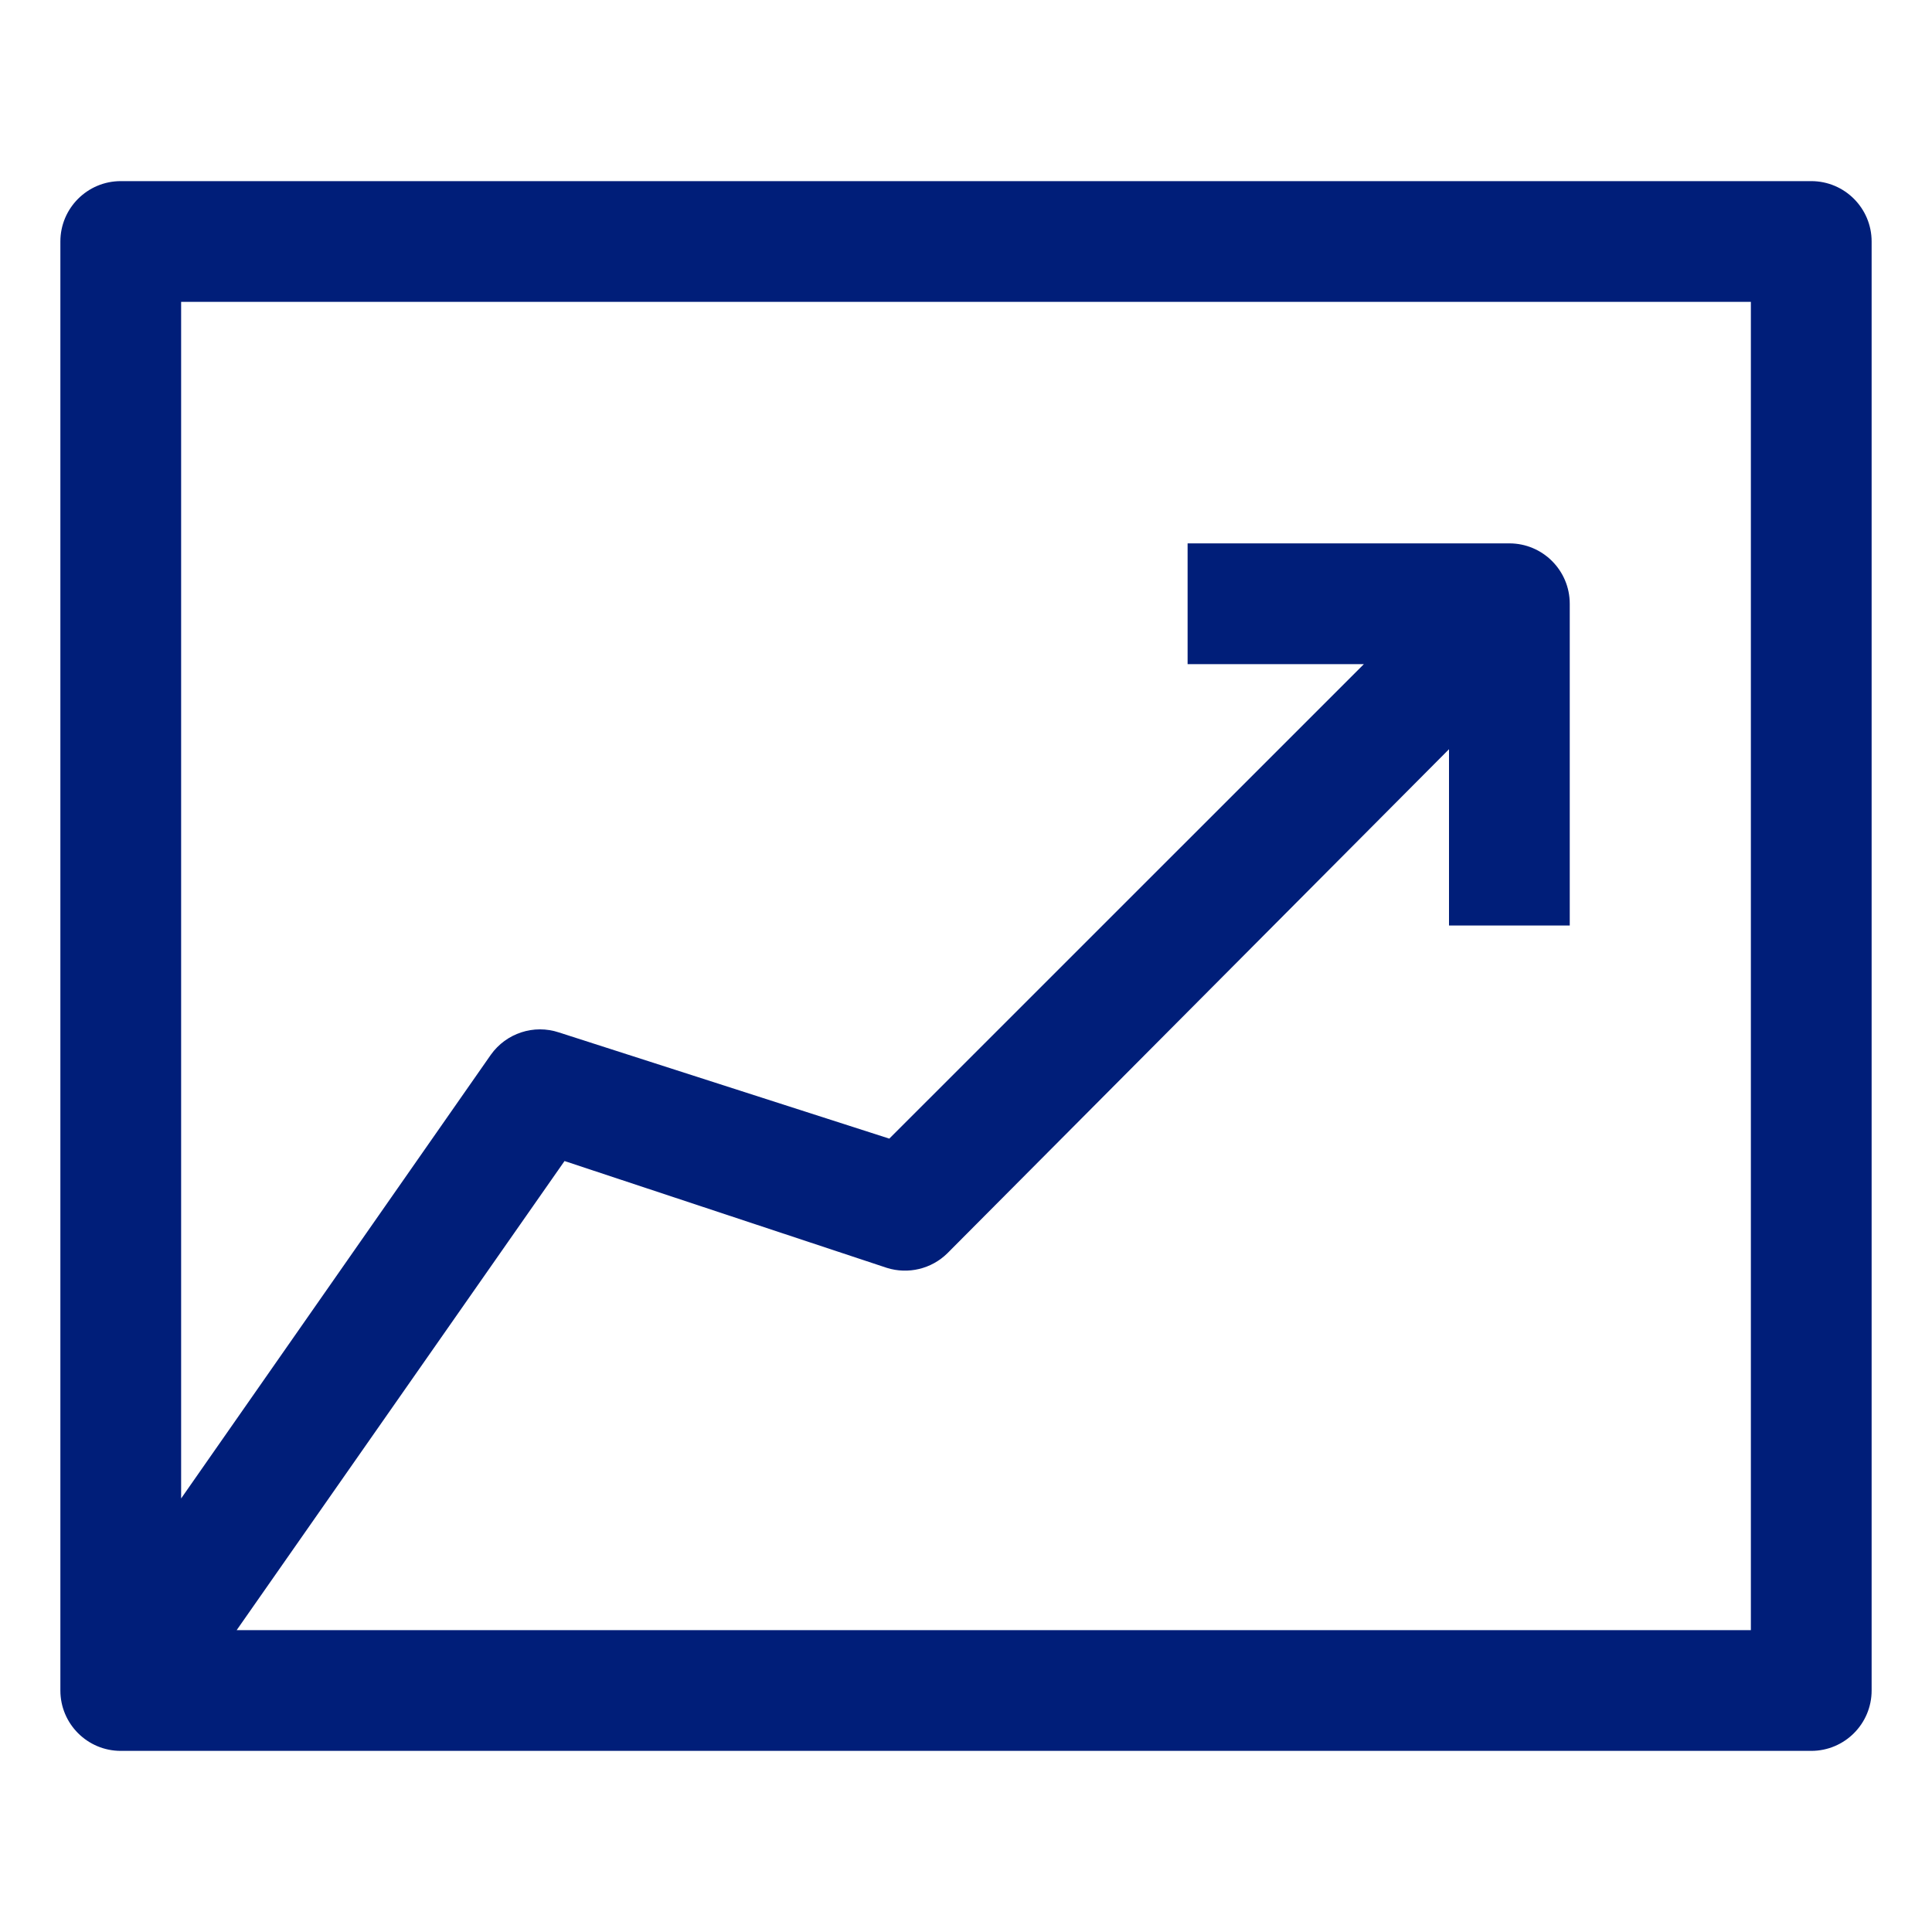 <svg width="20" height="20" viewBox="0 0 20 20" fill="none" xmlns="http://www.w3.org/2000/svg">
<path fill-rule="evenodd" clip-rule="evenodd" d="M1.25 1.875H18.75C19.095 1.875 19.375 2.155 19.375 2.5V17.5C19.375 17.845 19.095 18.125 18.75 18.125H1.25C0.905 18.125 0.625 17.845 0.625 17.5V2.5C0.625 2.155 0.905 1.875 1.25 1.875ZM2.45 16.875H18.125V3.125H1.875V15.512L5.081 10.919C5.24 10.695 5.527 10.601 5.787 10.688L9.206 11.787L14.119 6.875H12.294V5.625H15.625C15.97 5.625 16.25 5.905 16.25 6.25V9.581H15V7.756L9.806 12.975C9.642 13.136 9.401 13.194 9.181 13.125L5.844 12.019L2.45 16.875Z" fill="#001E79"/>
</svg>
